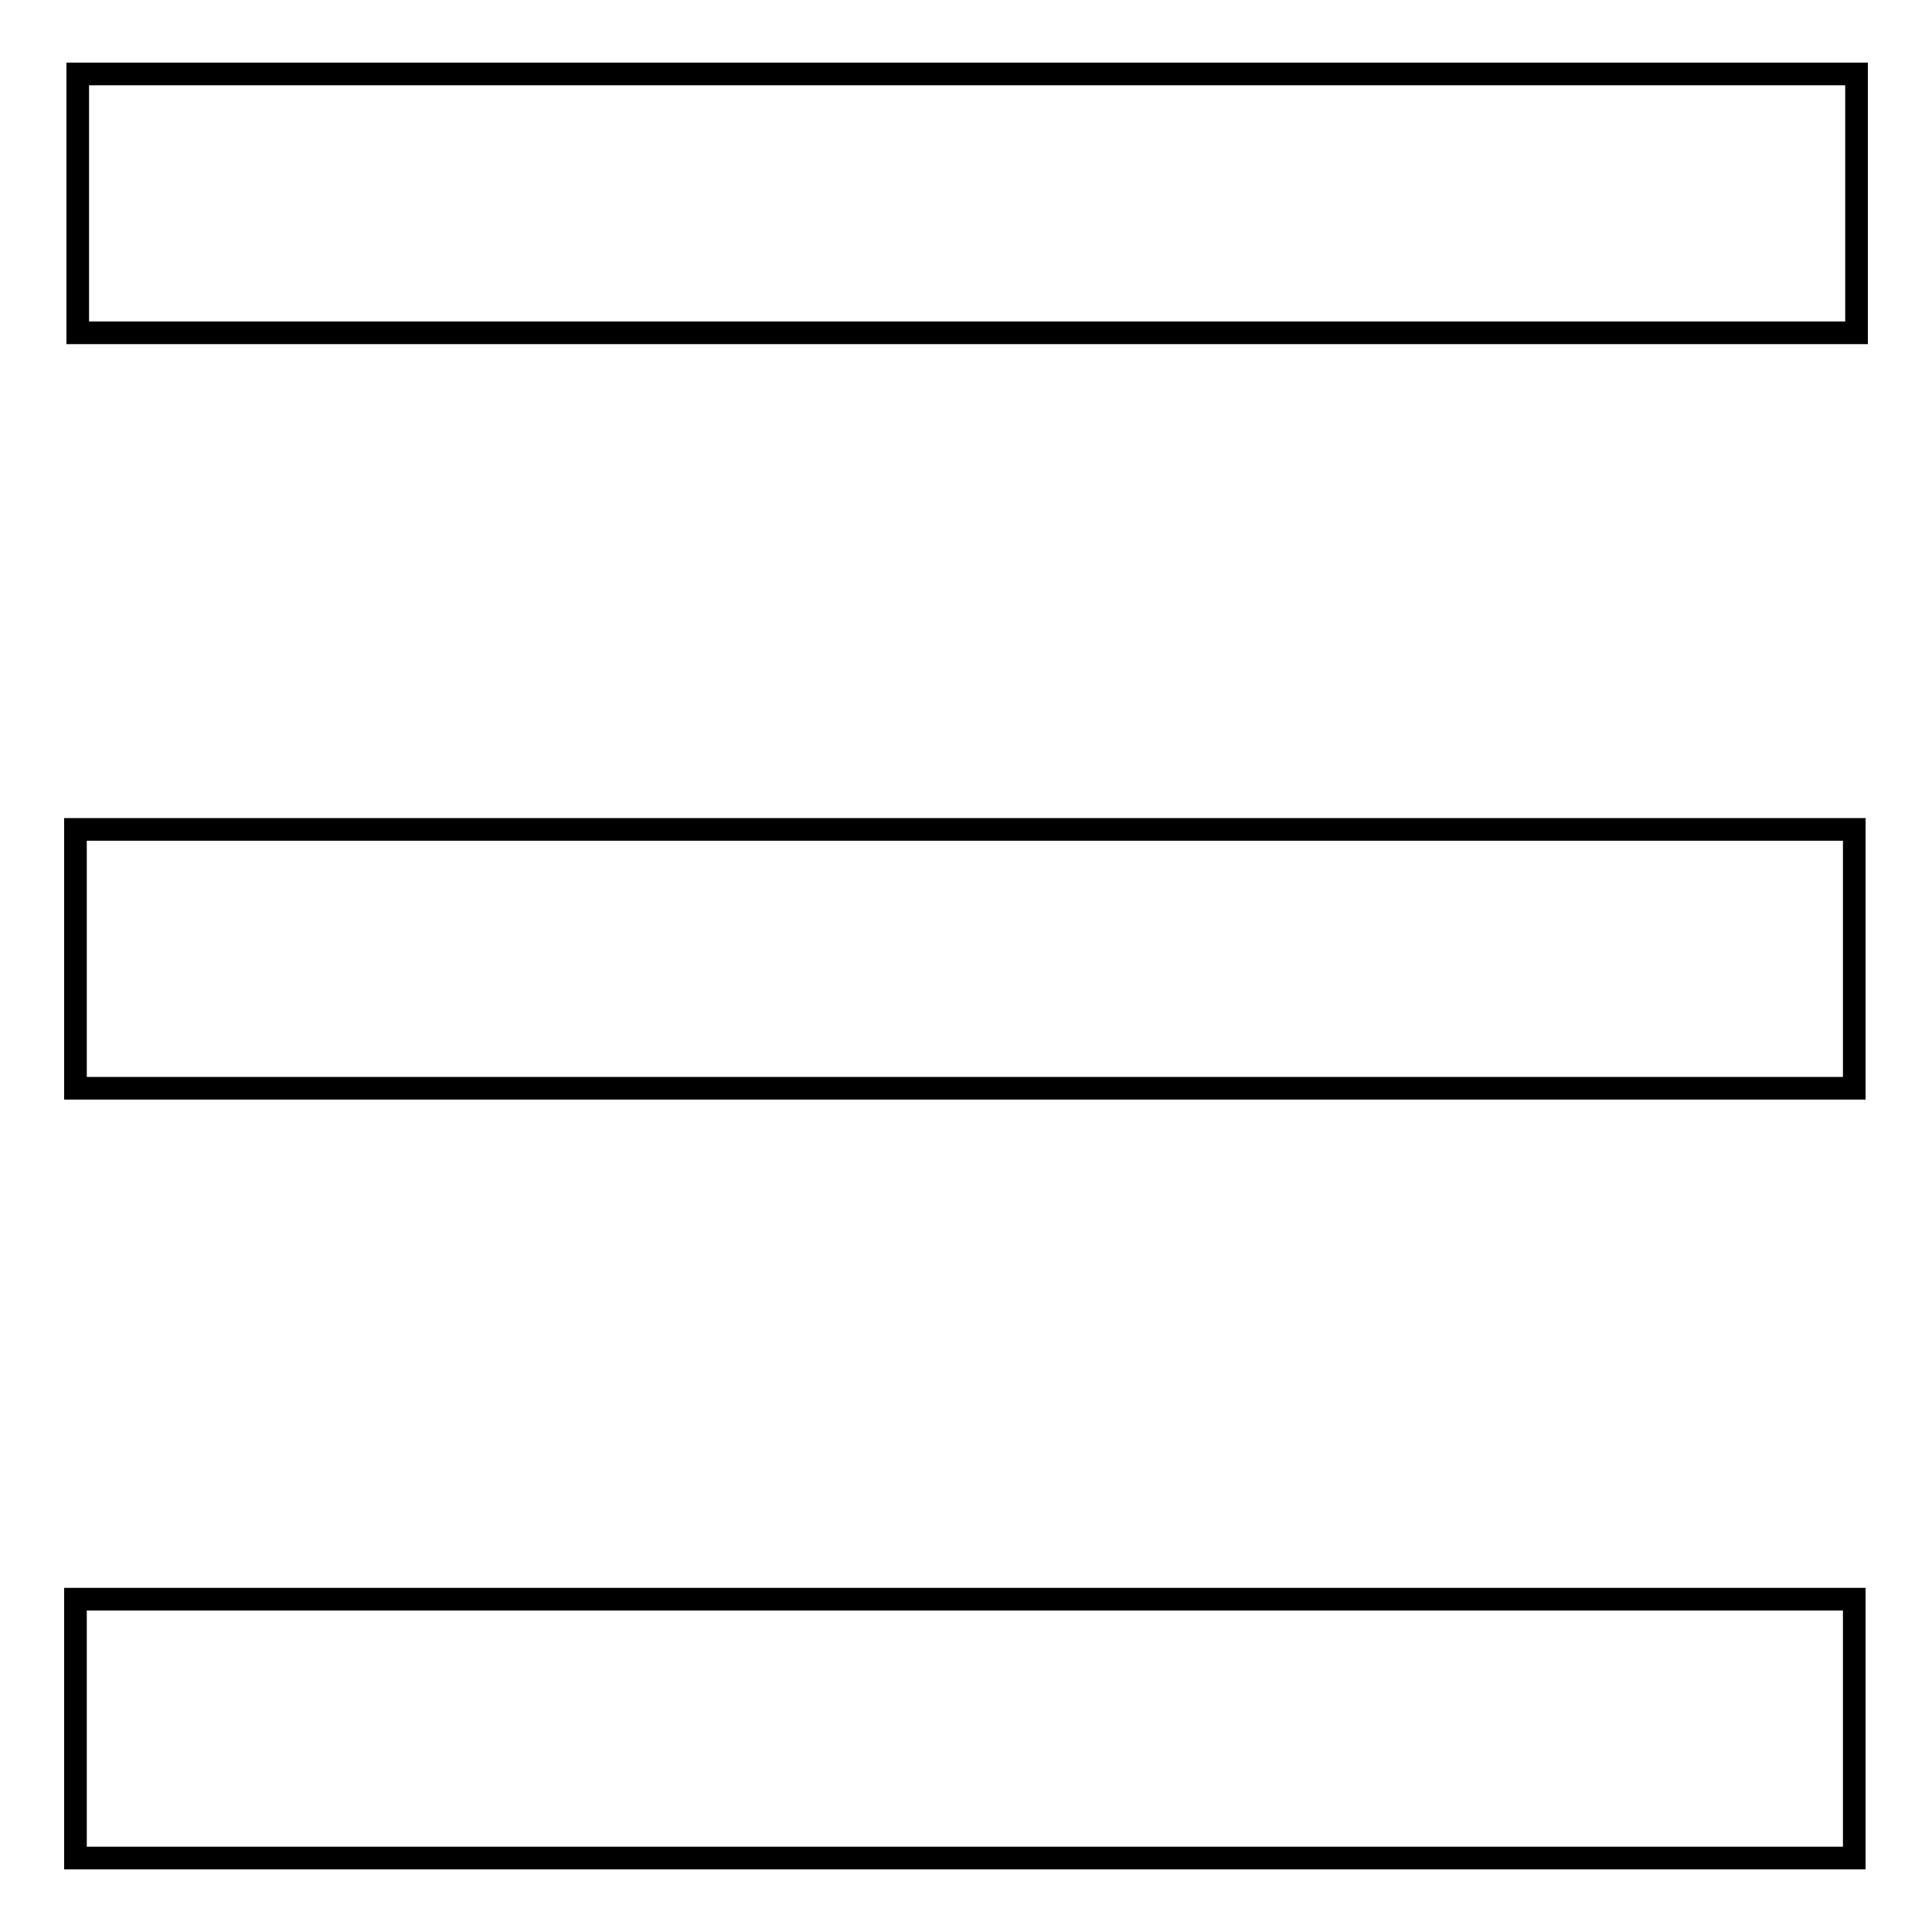 <?xml version="1.0" encoding="utf-8"?>
<!-- Svg Vector Icons : http://www.onlinewebfonts.com/icon -->
<!DOCTYPE svg PUBLIC "-//W3C//DTD SVG 1.1//EN" "http://www.w3.org/Graphics/SVG/1.1/DTD/svg11.dtd">
<svg version="1.1" xmlns="http://www.w3.org/2000/svg" xmlns:xlink="http://www.w3.org/1999/xlink" x="0px" y="0px" viewBox="0 0 256 256" enable-background="new 0 0 256 256" xml:space="preserve">
<g><g><path stroke-width="3" fill-opacity="0" stroke="#000000"  d="M10.3,9.8H246v34.3H10.3V9.8z"/><path stroke-width="3" fill-opacity="0" stroke="#000000"  d="M10,109.9h235.7v34.3H10V109.9L10,109.9z"/><path stroke-width="3" fill-opacity="0" stroke="#000000"  d="M10,211.9h235.7v34.3H10V211.9z"/></g></g>
</svg>
